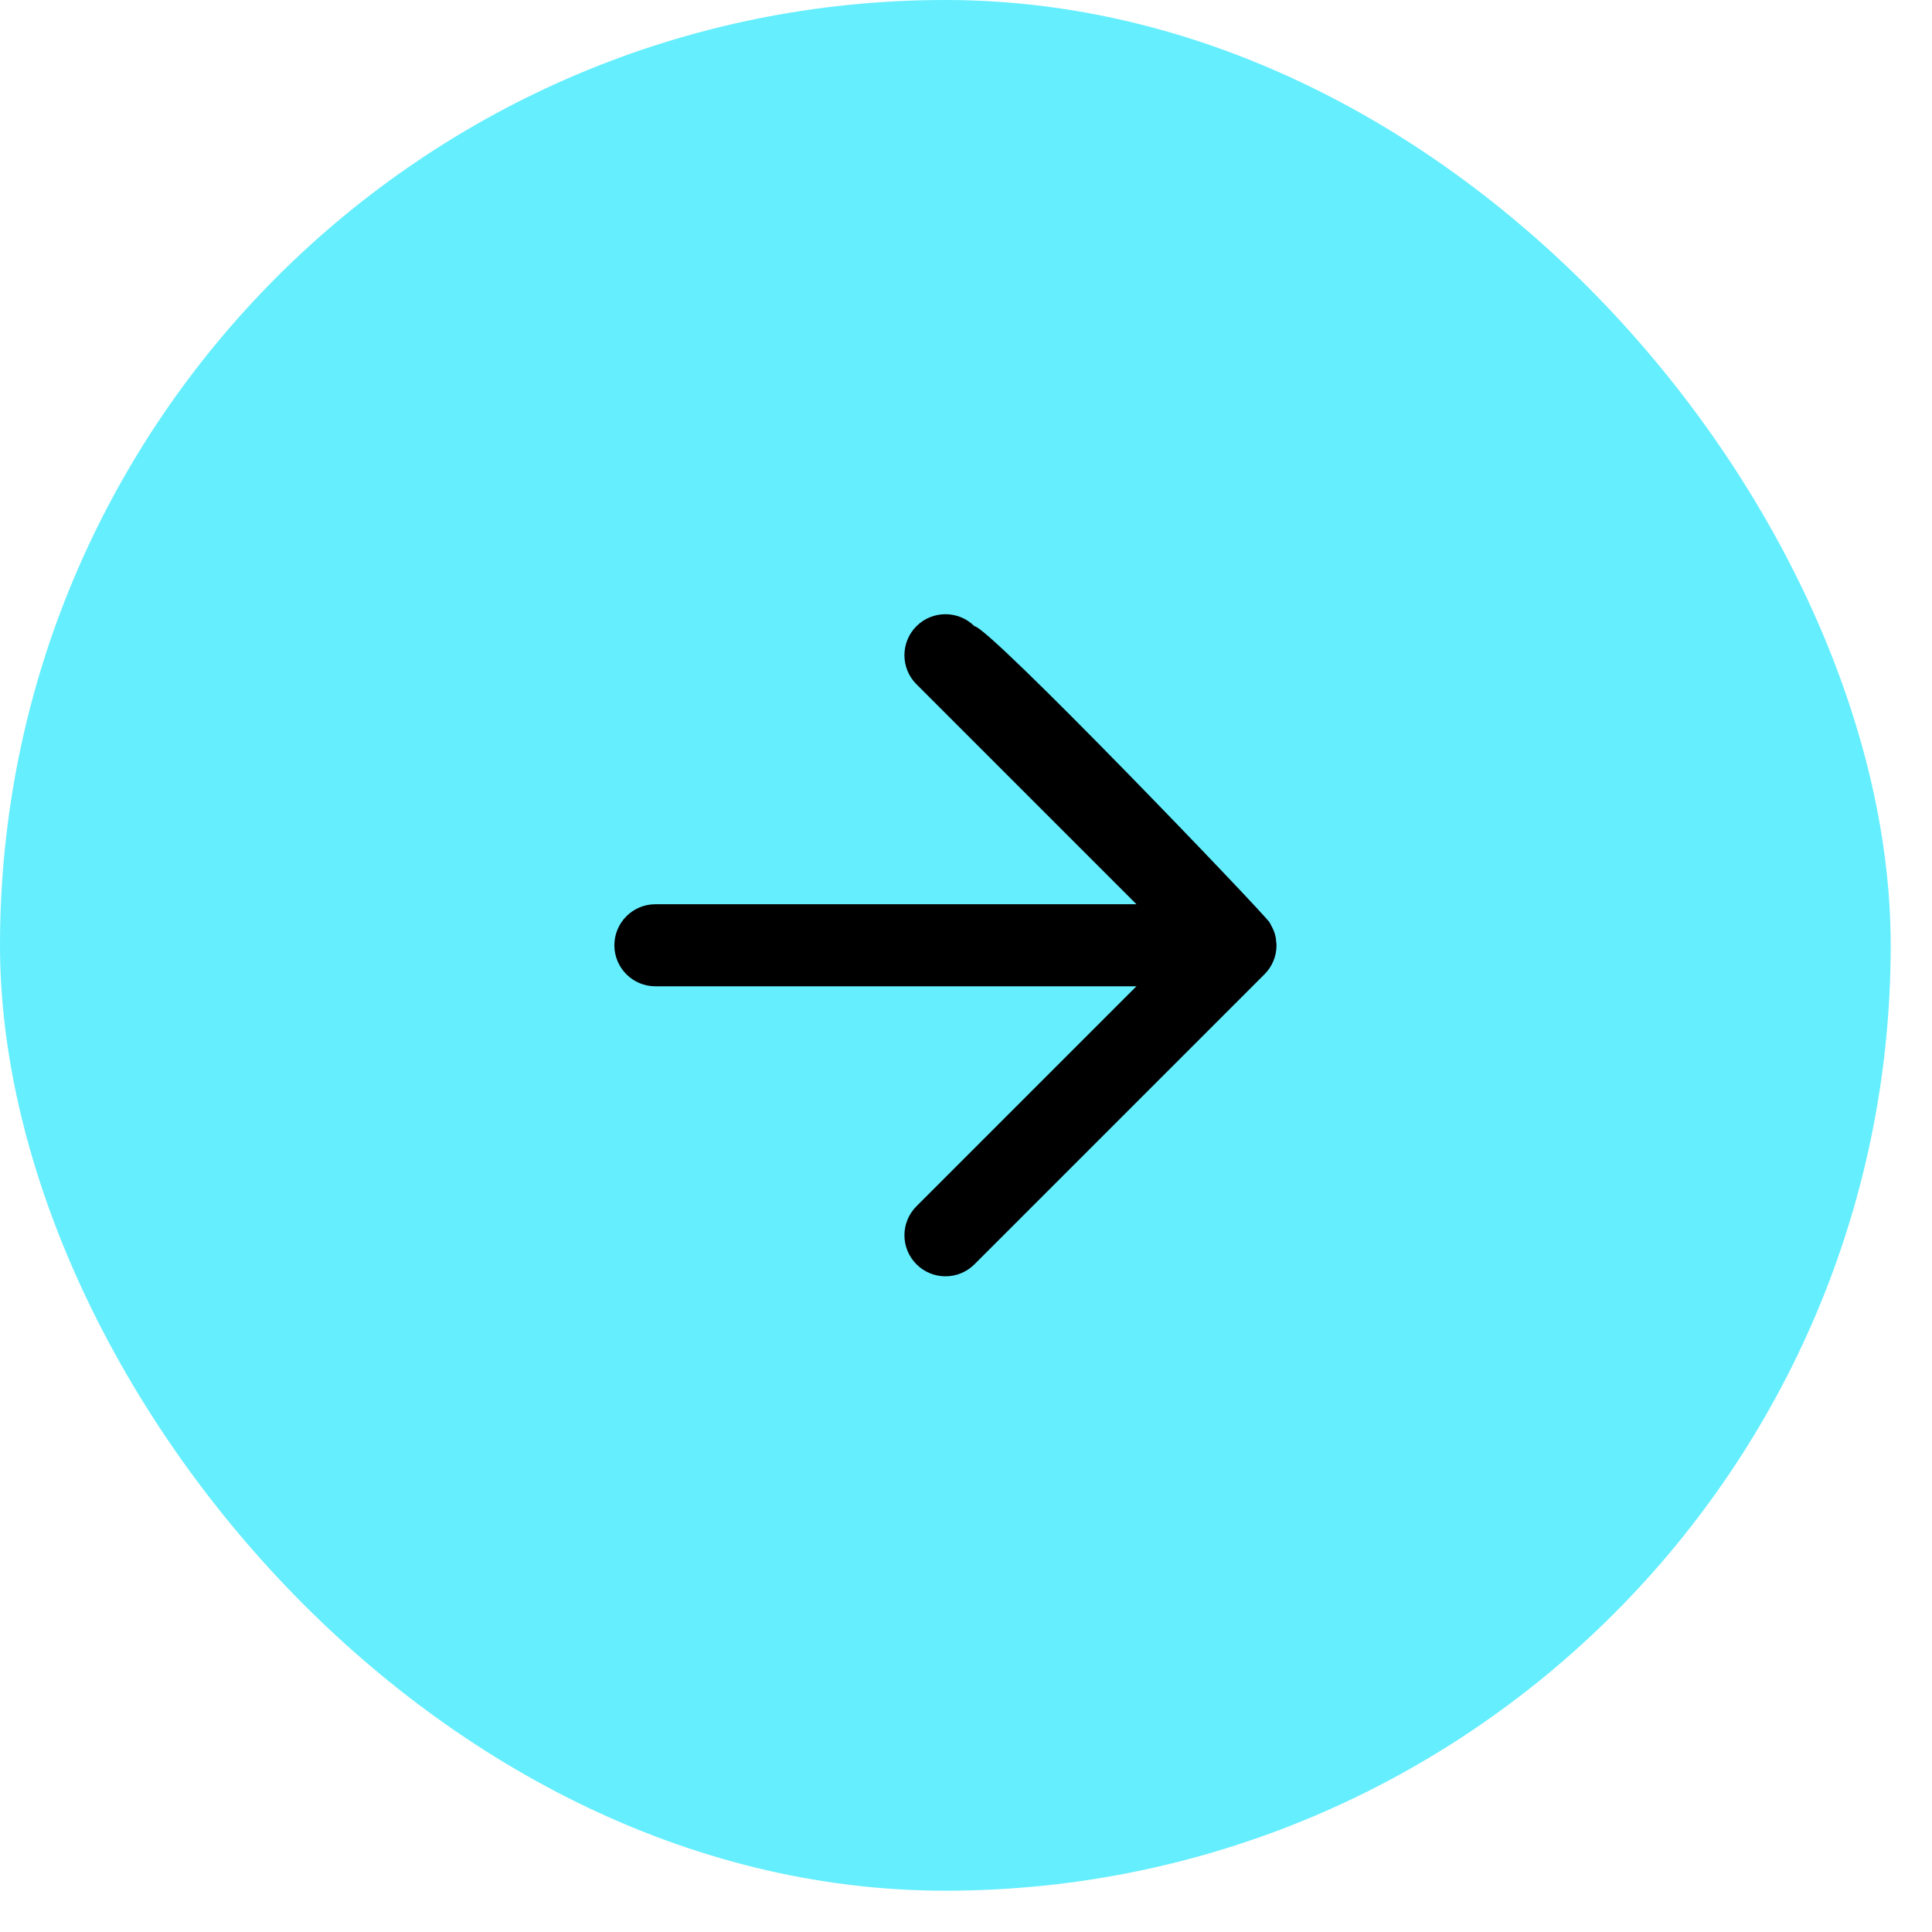 <svg width="32" height="32" viewBox="0 0 32 32" fill="none" xmlns="http://www.w3.org/2000/svg">
<rect width="31.316" height="31.316" rx="15.658" fill="#65EEFE"/>
<g clip-path="url(#clip0_92_2323)">
<path d="M16.14 10.372C16.375 10.372 20.906 15.096 21.028 15.278C21.039 15.294 21.046 15.312 21.055 15.329C21.089 15.389 21.115 15.453 21.129 15.523C21.134 15.546 21.135 15.57 21.137 15.594C21.139 15.615 21.143 15.636 21.143 15.657C21.143 15.844 21.067 16.014 20.944 16.137L16.14 20.941C15.874 21.206 15.445 21.206 15.18 20.941C14.914 20.675 14.914 20.245 15.179 19.98L18.823 16.336H10.855C10.48 16.336 10.176 16.032 10.176 15.657C10.176 15.282 10.48 14.977 10.855 14.977H18.823L15.179 11.333C14.914 11.068 14.914 10.637 15.179 10.372C15.444 10.107 15.875 10.107 16.14 10.372Z" fill="black"/>
</g>
<defs>
<clipPath id="clip0_92_2323">
<rect width="11.858" height="11.858" fill="white" transform="translate(15.658 7.273) rotate(45)"/>
</clipPath>
</defs>
</svg>
